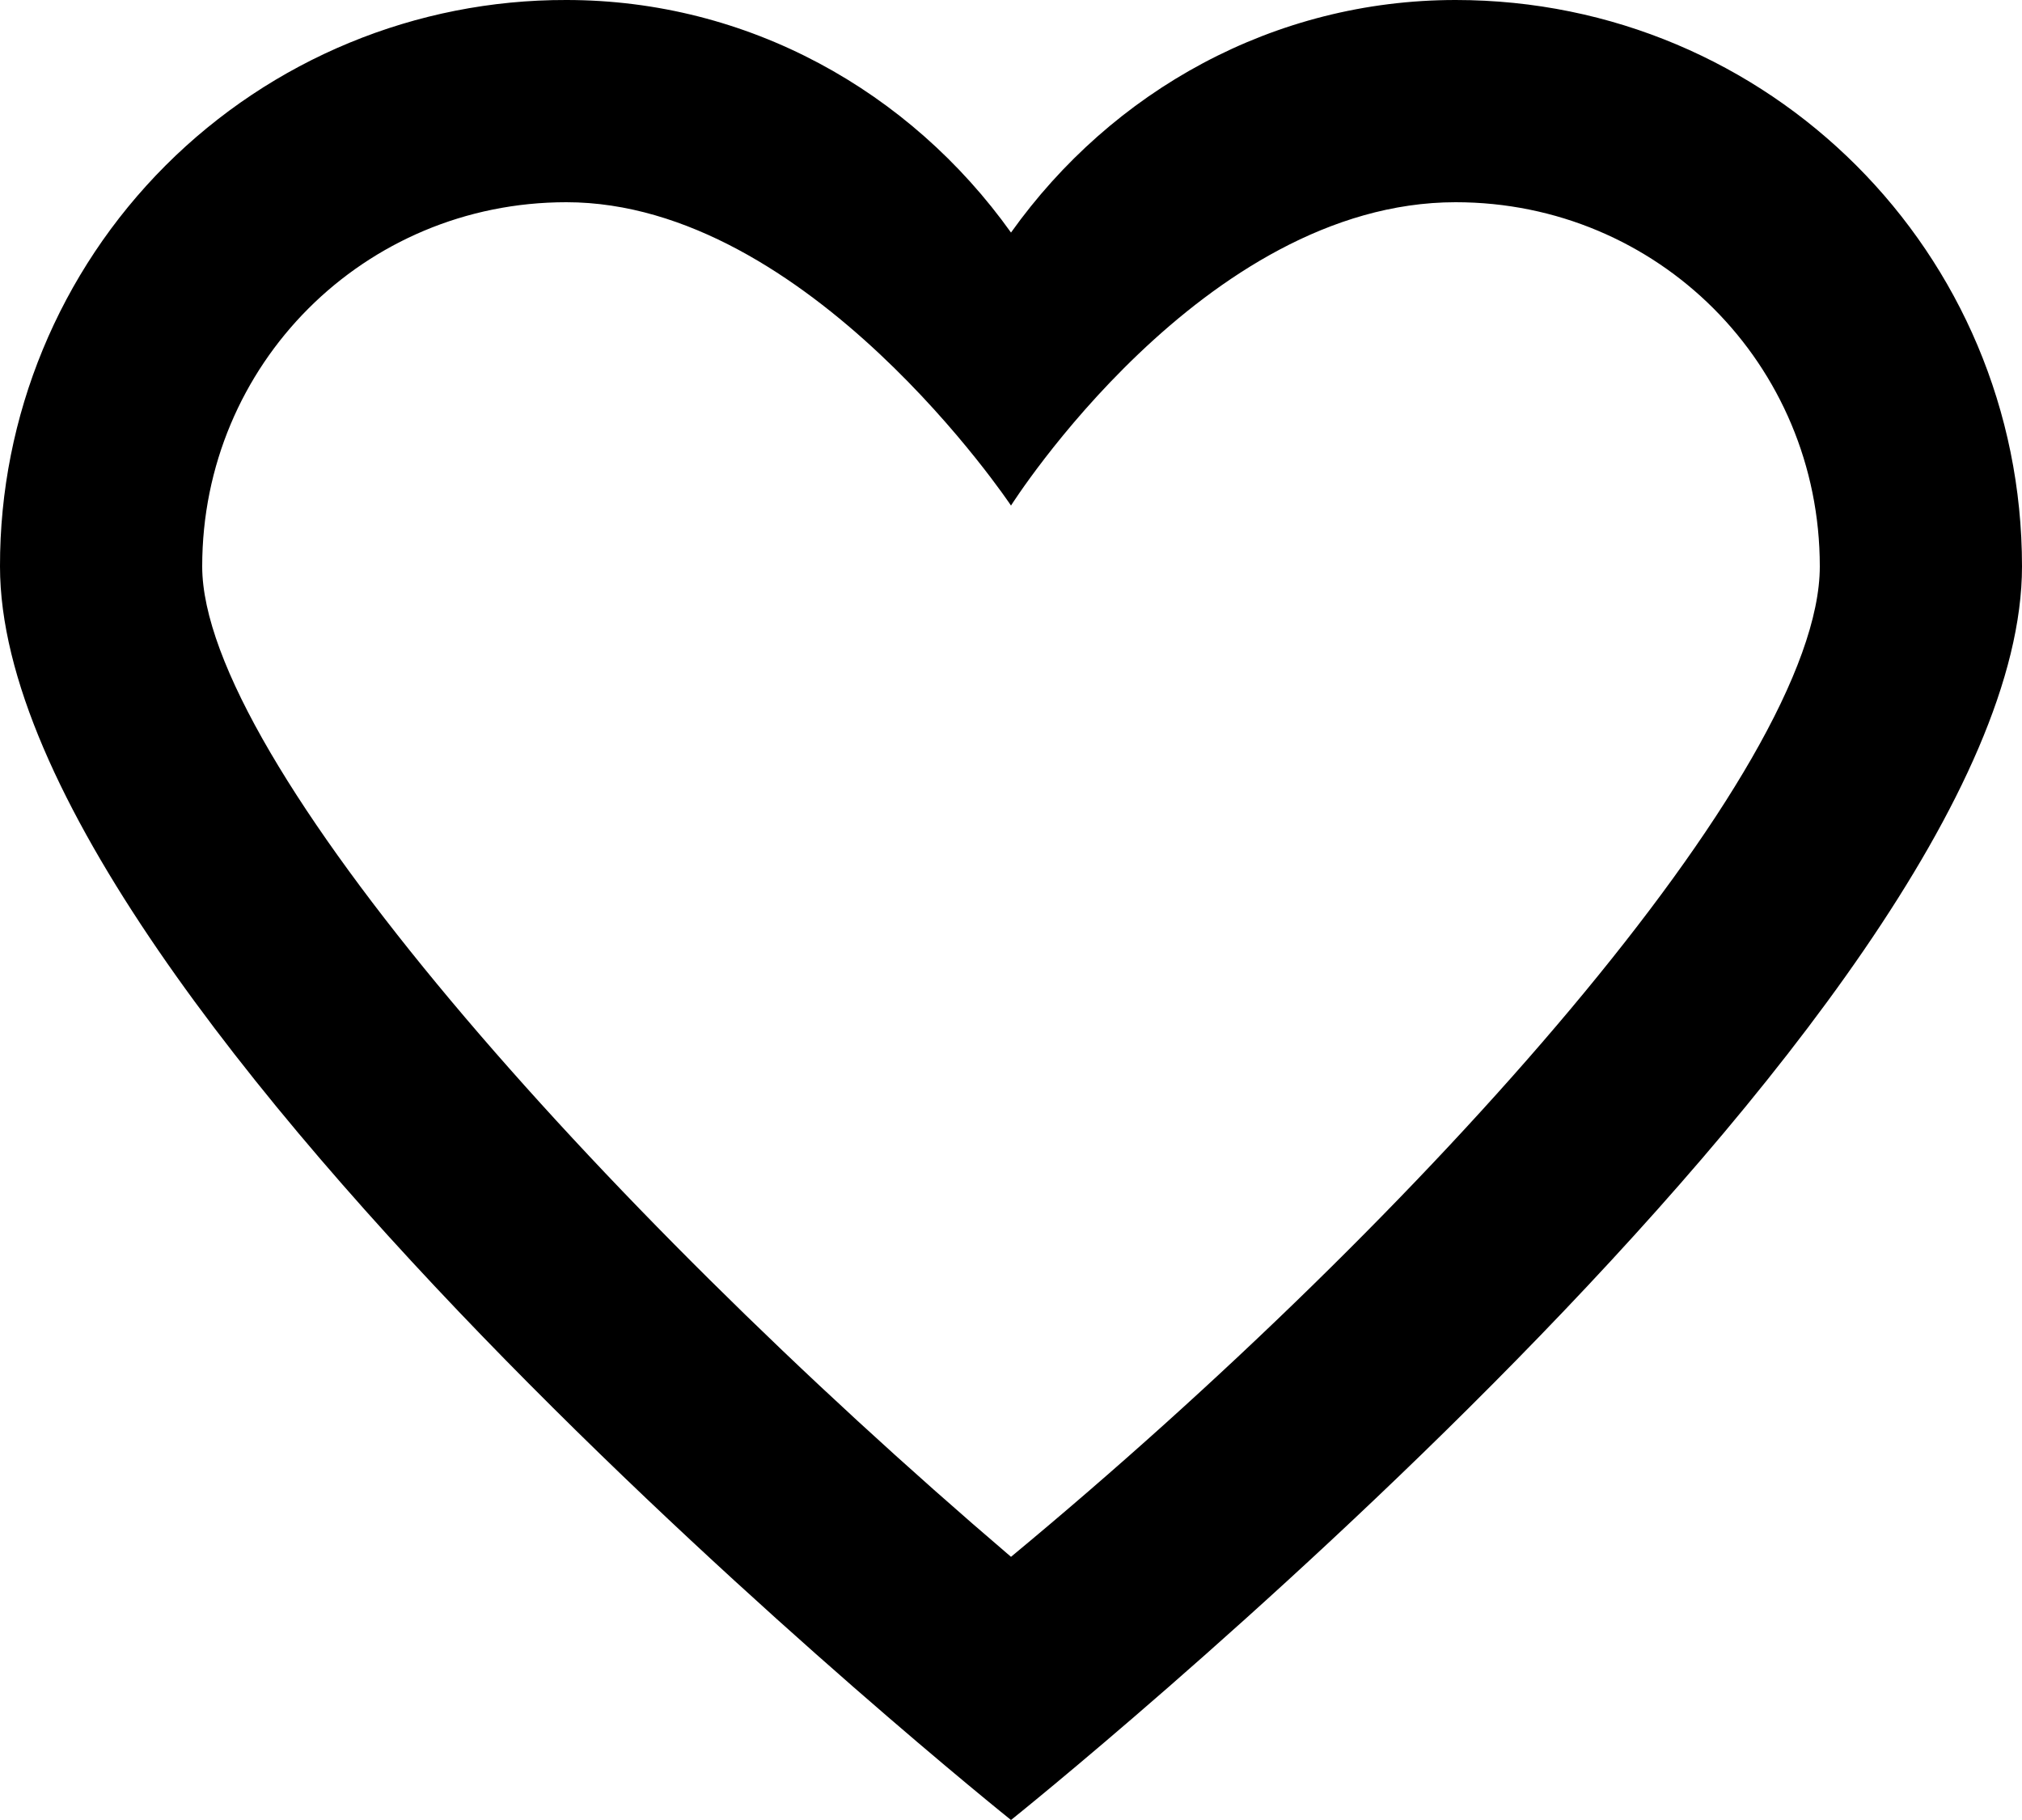 <?xml version="1.0" encoding="UTF-8" standalone="no"?><!-- Generator: Gravit.io --><svg xmlns="http://www.w3.org/2000/svg" xmlns:xlink="http://www.w3.org/1999/xlink" style="isolation:isolate" viewBox="229.25 373.477 21 18.9" width="21pt" height="18.9pt"><defs><clipPath id="_clipPath_sVKunR1wJLOdwW4LGzH5AKyY8Uu7Ui6Y"><rect x="229.25" y="373.477" width="21" height="18.9"/></clipPath></defs><g clip-path="url(#_clipPath_sVKunR1wJLOdwW4LGzH5AKyY8Uu7Ui6Y)"><path d=" M 244.368 375.577 C 246.468 375.577 248.15 377.259 248.15 379.359 C 248.15 381.459 244.057 386.077 239.75 389.644 C 235.443 385.969 231.35 381.352 231.35 379.359 C 231.35 377.259 233.032 375.577 235.132 375.577 C 237.65 375.577 239.75 378.727 239.75 378.727 C 239.75 378.727 241.743 375.577 244.368 375.577 Z  M 244.368 373.477 C 242.482 373.477 240.8 374.419 239.75 375.892 C 238.7 374.421 237.018 373.477 235.132 373.477 C 233.571 373.473 232.073 374.092 230.969 375.196 C 229.866 376.3 229.247 377.798 229.25 379.359 C 229.25 383.977 239.75 392.377 239.75 392.377 C 239.75 392.377 250.25 383.977 250.25 379.359 C 250.25 376.102 247.625 373.477 244.368 373.477 Z " fill="rgb(0,0,0)"/></g></svg>